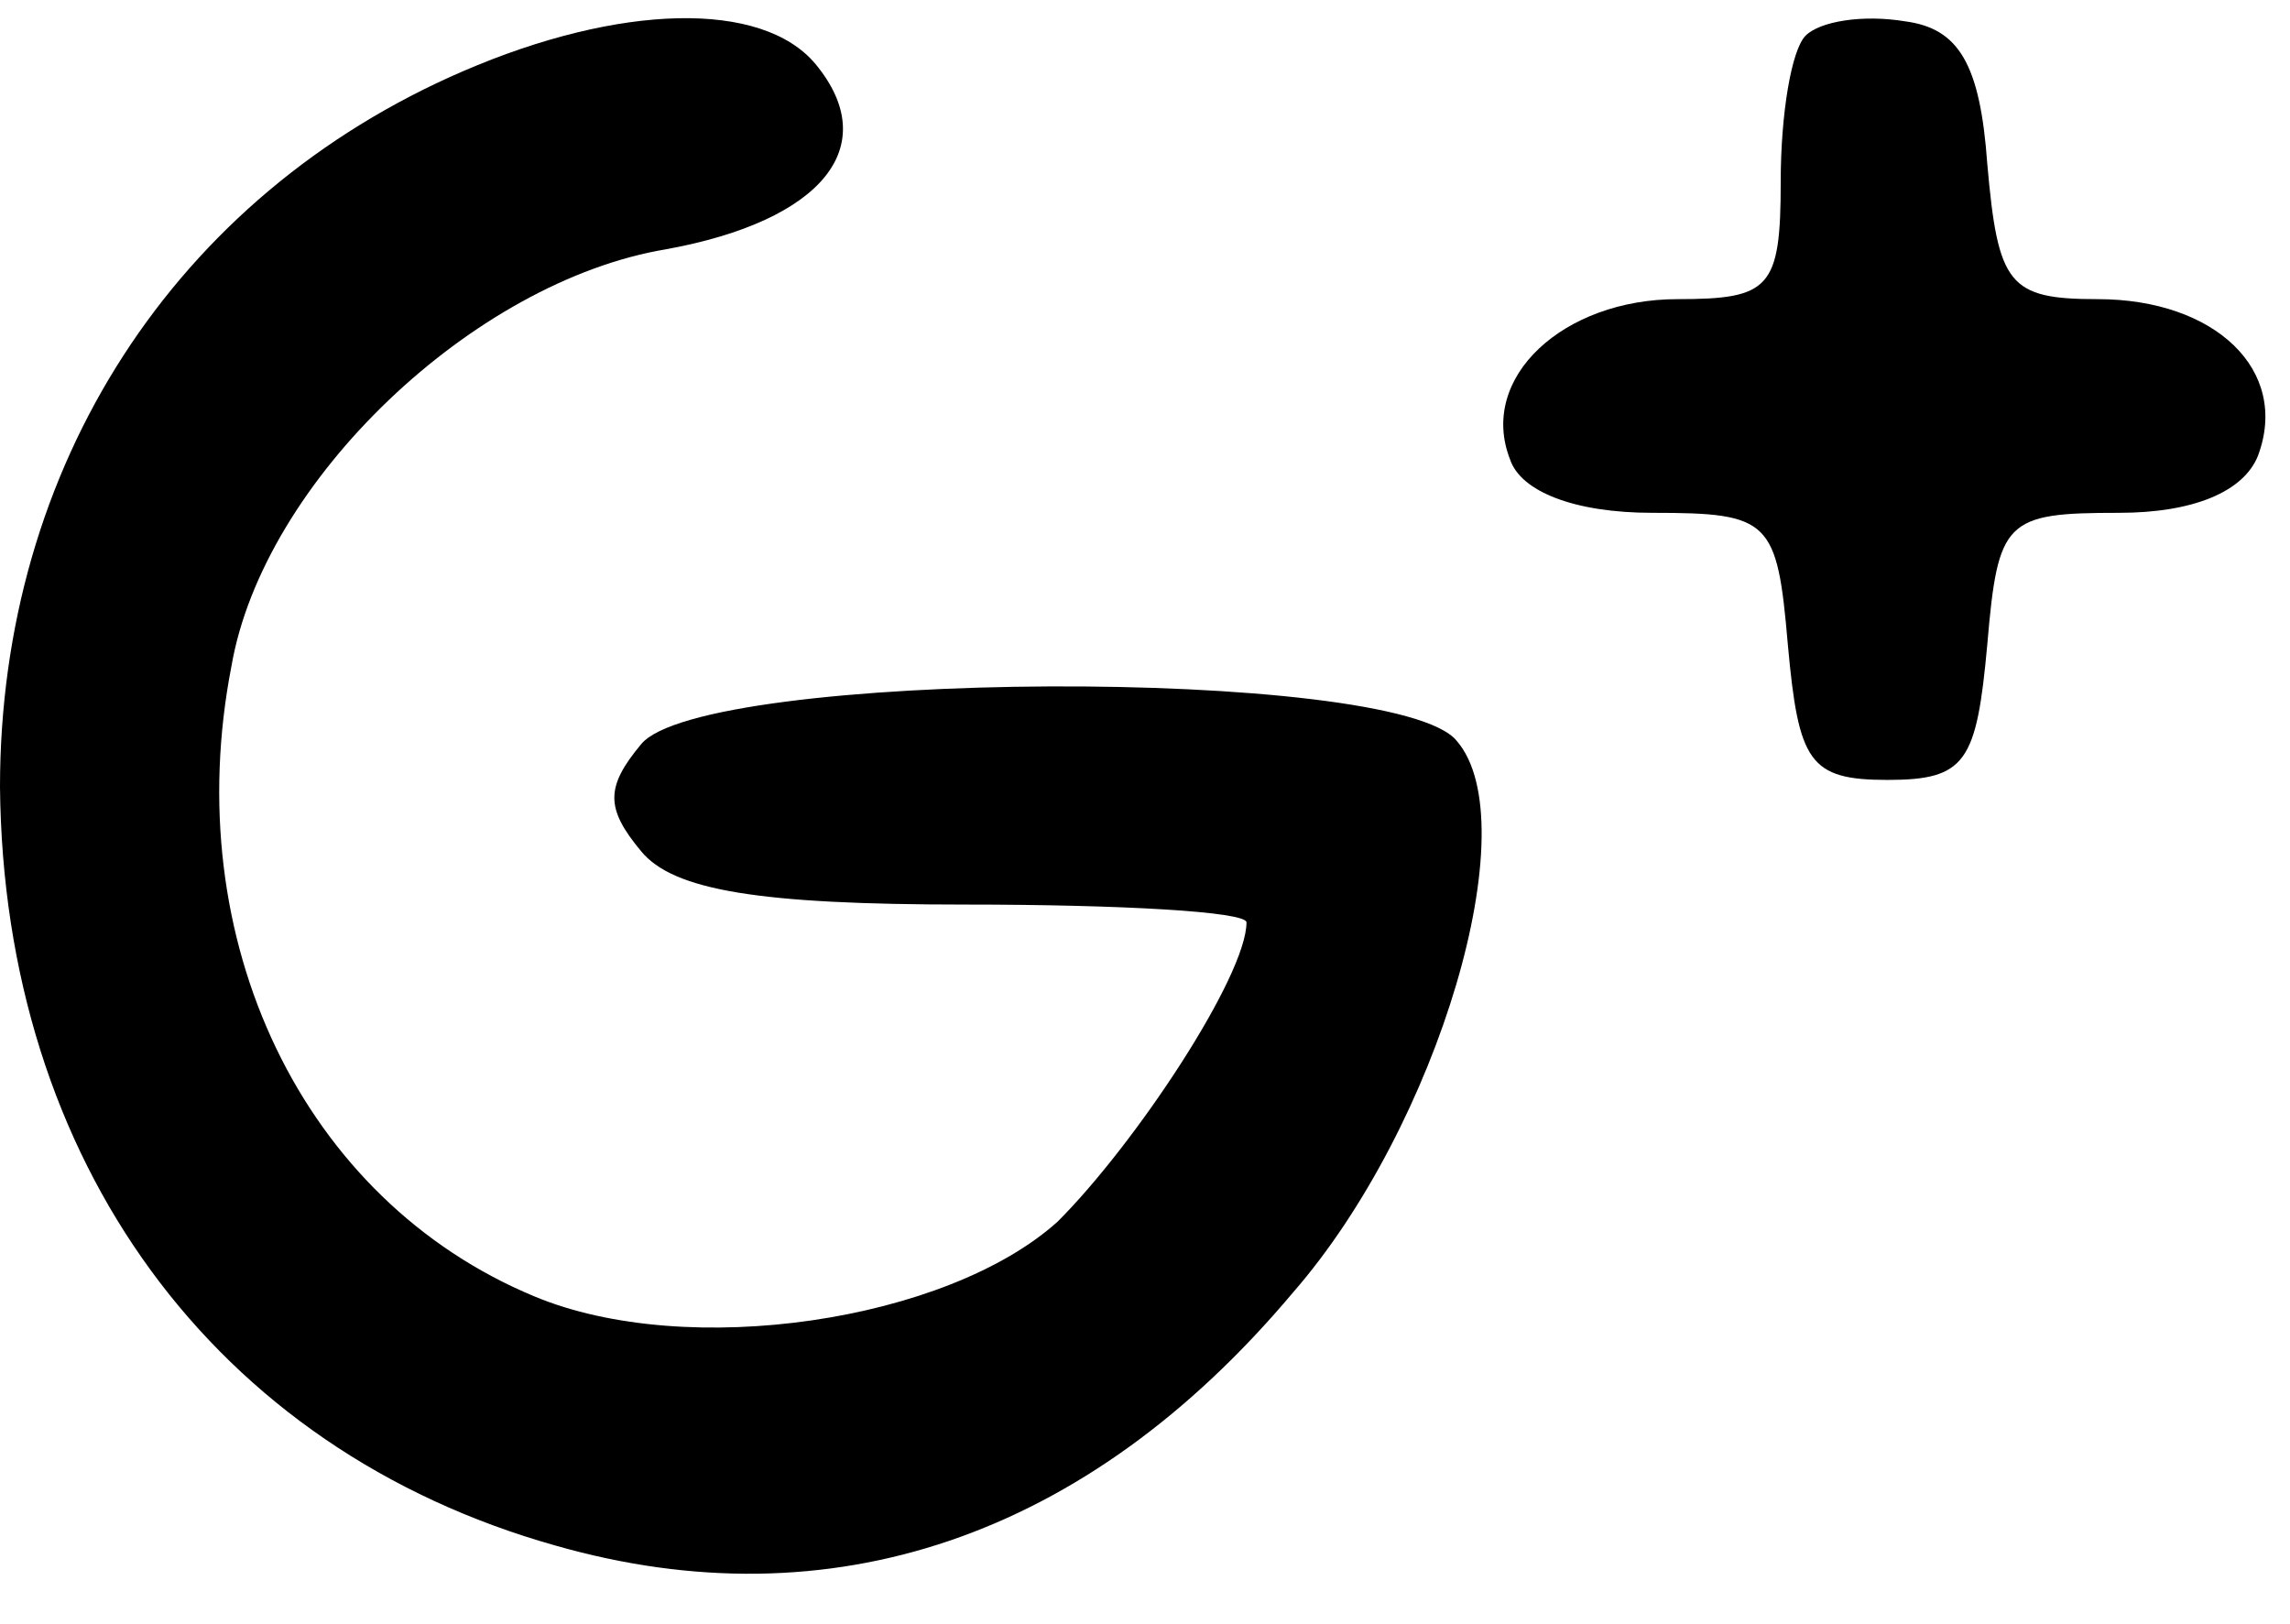 <?xml version="1.0" encoding="UTF-8"?>
<!DOCTYPE svg PUBLIC '-//W3C//DTD SVG 1.0//EN'
          'http://www.w3.org/TR/2001/REC-SVG-20010904/DTD/svg10.dtd'>
<svg height="45.6" preserveAspectRatio="xMidYMid meet" version="1.0" viewBox="3.0 3.6 64.3 45.6" width="64.3" xmlns="http://www.w3.org/2000/svg" xmlns:xlink="http://www.w3.org/1999/xlink" zoomAndPan="magnify"
><g id="change1_1"
  ><path d="M160 454 c-81 -35 -130 -111 -130 -201 1 -105 60 -186 156 -213 77 -22 149 2 207 71 41 47 66 132 46 155 -17 21 -212 20 -229 -1 -10 -12 -10 -18 0 -30 9 -11 33 -15 91 -15 44 0 79 -2 79 -5 0 -15 -31 -62 -53 -84 -31 -28 -104 -39 -147 -21 -65 27 -100 100 -85 177 9 52 68 108 122 117 44 8 61 29 42 52 -15 18 -55 17 -99 -2z" transform="matrix(.1 0 0 -.1 0 51)"
    /><path d="M537 464 c-4 -4 -7 -22 -7 -41 0 -30 -3 -33 -29 -33 -32 0 -56 -22 -47 -45 3 -9 18 -15 40 -15 33 0 35 -2 38 -37 3 -33 6 -38 28 -38 22 0 25 5 28 38 3 35 5 37 37 37 21 0 35 6 39 16 9 24 -12 44 -45 44 -25 0 -28 4 -31 38 -2 28 -8 38 -23 40 -12 2 -24 0 -28 -4z" transform="matrix(.1 0 0 -.1 0 51)"
  /></g
></svg
>

